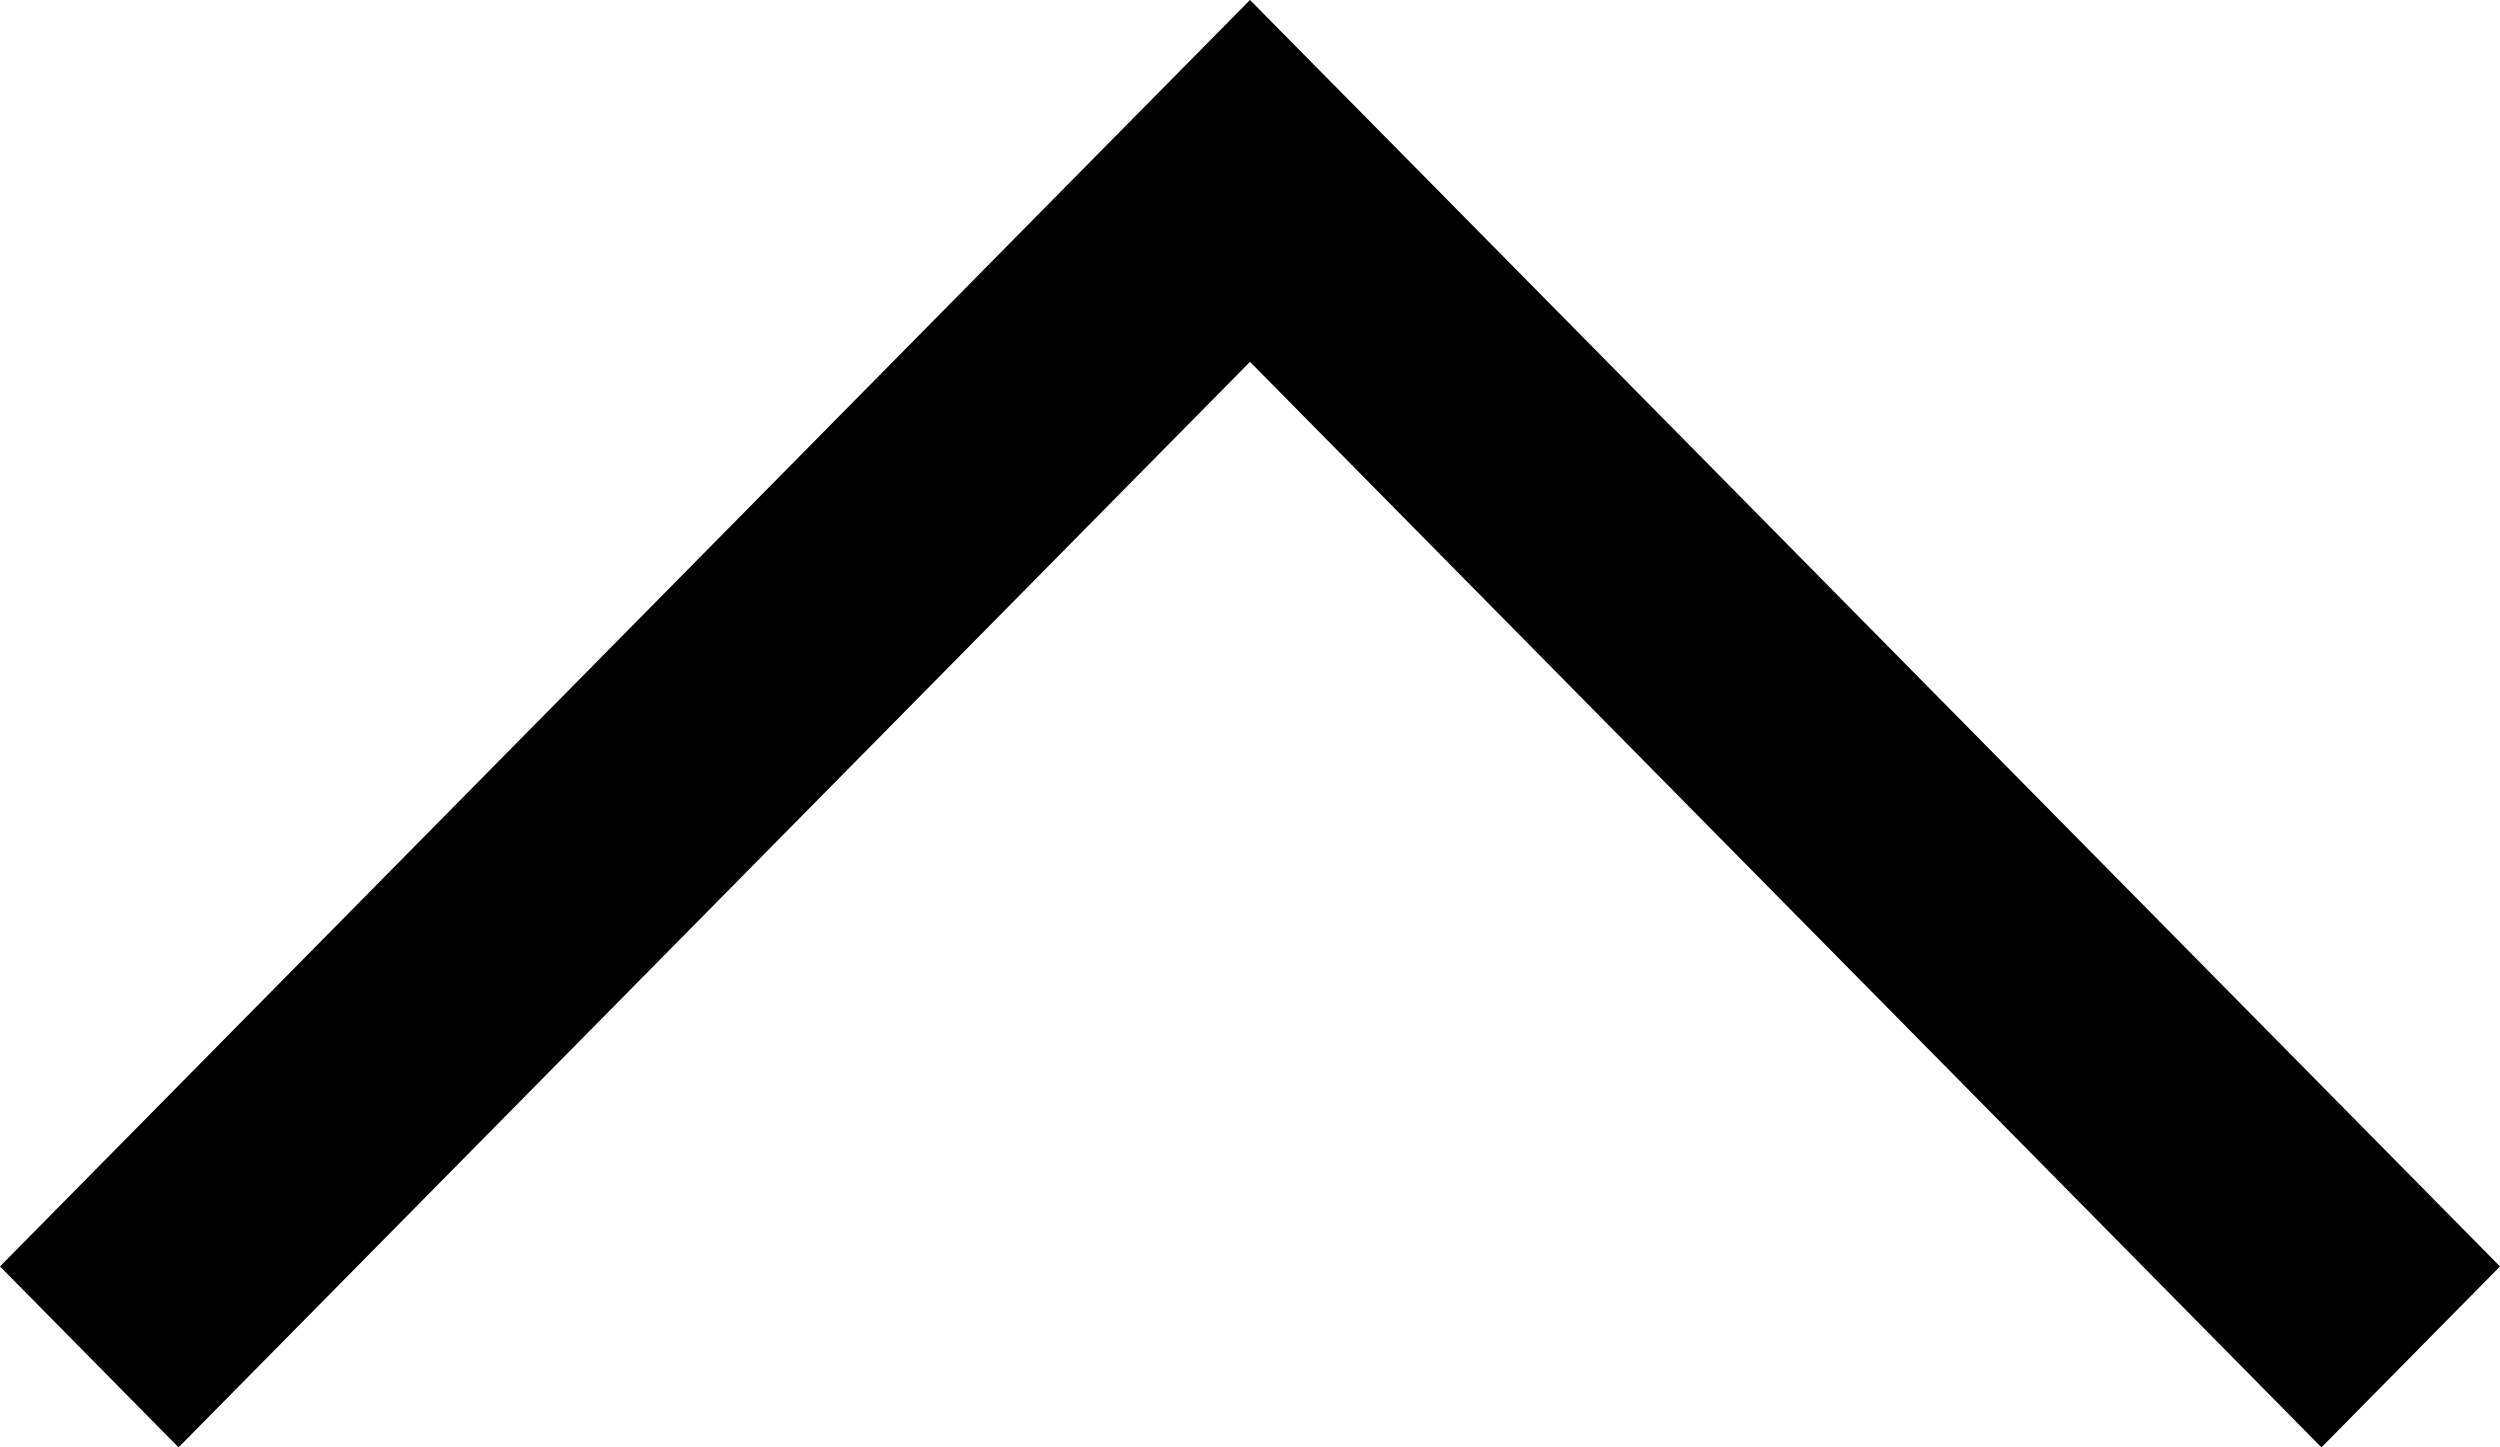<?xml version="1.0" encoding="utf-8"?>
<!-- Generator: Adobe Illustrator 16.0.0, SVG Export Plug-In . SVG Version: 6.00 Build 0)  -->
<!DOCTYPE svg PUBLIC "-//W3C//DTD SVG 1.1//EN" "http://www.w3.org/Graphics/SVG/1.1/DTD/svg11.dtd">
<svg version="1.1" id="레이어_1" xmlns="http://www.w3.org/2000/svg" xmlns:xlink="http://www.w3.org/1999/xlink" x="0px"
	 y="0px" width="19px" height="11px" viewBox="0 0 19 11" enable-background="new 0 0 19 11" xml:space="preserve">
<polygon fill="#000" points="1.357,11 0,9.625 8.143,1.374 9.5,0 10.857,1.374 19,9.625 17.643,11 9.5,2.75 "/>
</svg>
